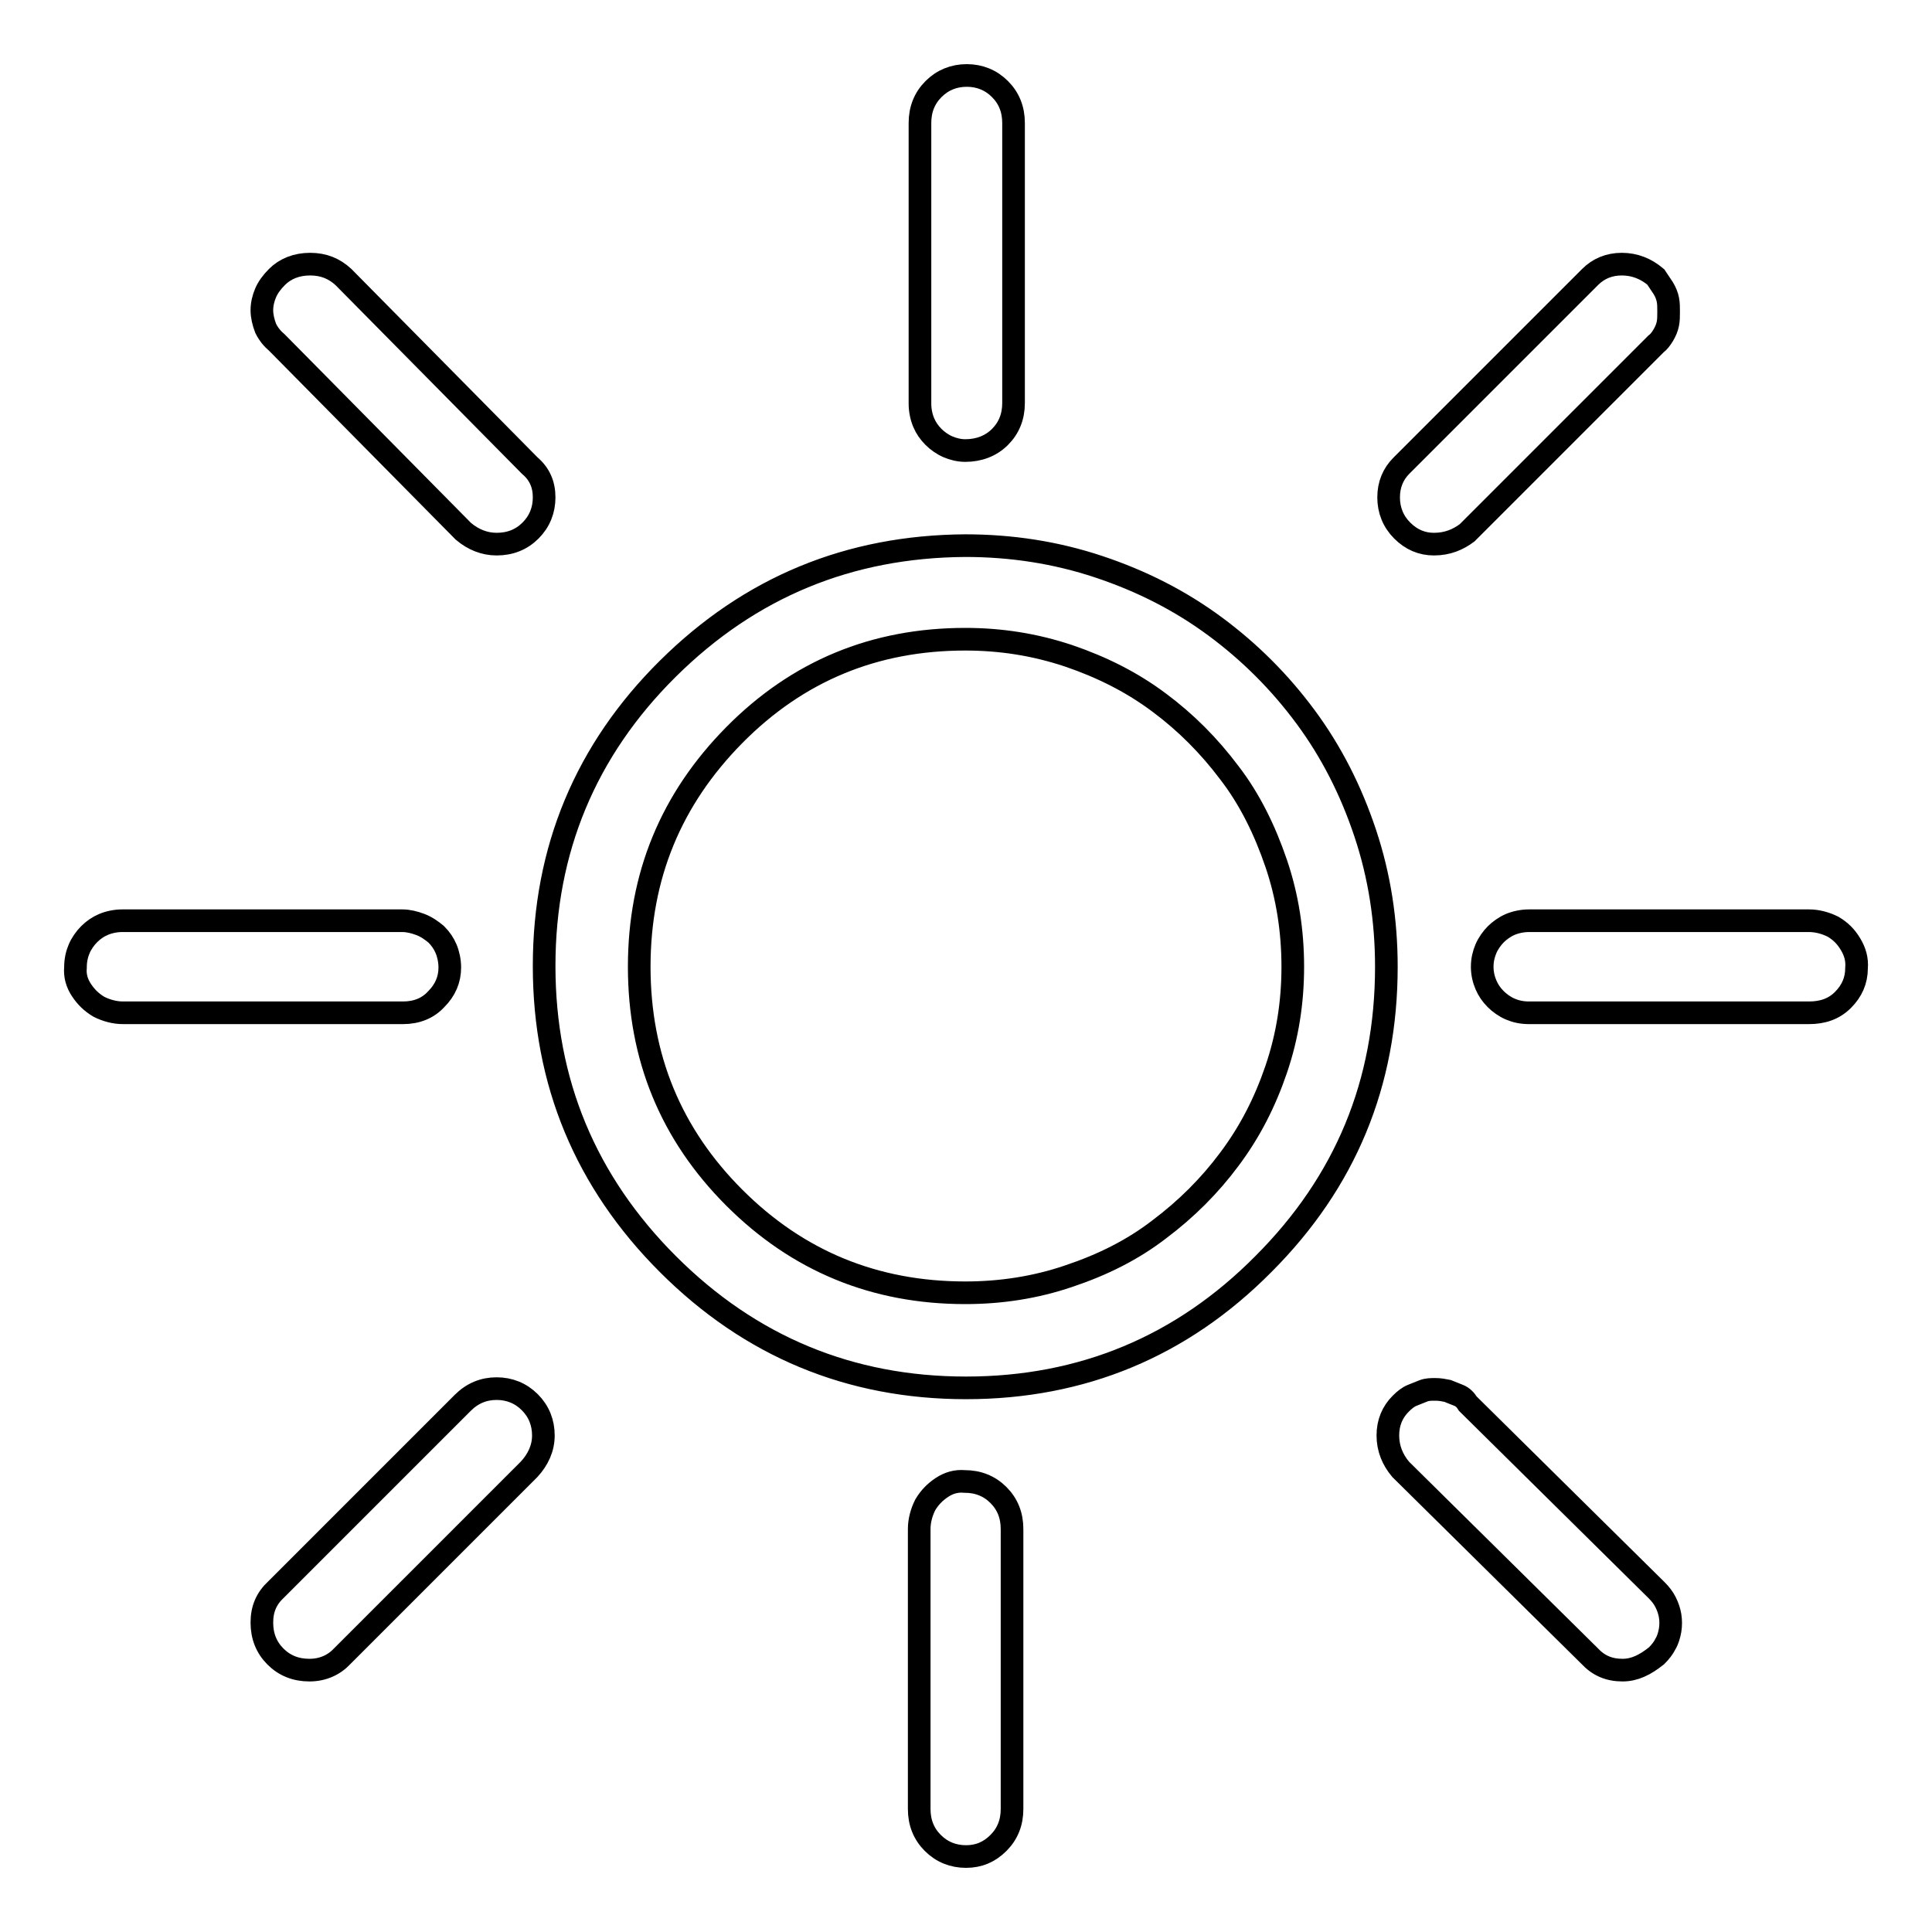 <?xml version="1.0" encoding="utf-8"?>
<!-- Svg Vector Icons : http://www.onlinewebfonts.com/icon -->
<!DOCTYPE svg PUBLIC "-//W3C//DTD SVG 1.1//EN" "http://www.w3.org/Graphics/SVG/1.1/DTD/svg11.dtd">
<svg version="1.1" xmlns="http://www.w3.org/2000/svg" xmlns:xlink="http://www.w3.org/1999/xlink" x="0px" y="0px" viewBox="0 0 256 256" enable-background="new 0 0 256 256" xml:space="preserve">
<g> <path stroke-width="3" fill-opacity="0" stroke="#000000"  d="M128,183.9c-15.4,0-28.6-5.5-39.5-16.4S72.1,143.4,72.1,128s5.5-28.6,16.4-39.4 c10.9-10.8,24-16.2,39.4-16.3c6.1,0,12,0.9,17.7,2.8c5.7,1.9,10.8,4.5,15.4,7.9c4.6,3.4,8.6,7.4,12,12c3.4,4.6,6,9.7,7.9,15.4 c1.9,5.7,2.8,11.6,2.8,17.7c0,15.4-5.4,28.5-16.3,39.4C156.6,178.4,143.4,183.9,128,183.9L128,183.9z M127.9,84.7 c-12,0-22.2,4.2-30.6,12.7c-8.4,8.5-12.6,18.7-12.6,30.7c0,12,4.2,22.2,12.6,30.6s18.6,12.6,30.6,12.6c4.7,0,9.3-0.7,13.7-2.2 c4.5-1.5,8.5-3.5,12-6.2c3.6-2.7,6.7-5.8,9.3-9.3c2.7-3.6,4.7-7.5,6.2-11.9c1.5-4.4,2.2-8.9,2.2-13.6c0-4.7-0.7-9.3-2.2-13.7 c-1.5-4.4-3.5-8.5-6.2-12c-2.7-3.6-5.8-6.7-9.3-9.3c-3.6-2.7-7.6-4.7-12-6.2C137.1,85.4,132.6,84.7,127.9,84.7L127.9,84.7z  M127.9,59.7c-0.8,0-1.6-0.2-2.3-0.5c-0.7-0.3-1.4-0.8-1.9-1.3c-0.6-0.6-1-1.2-1.3-1.9c-0.3-0.7-0.5-1.6-0.5-2.5V16.3 c0-1.8,0.6-3.3,1.8-4.5s2.7-1.8,4.4-1.8c1.7,0,3.2,0.6,4.4,1.8s1.8,2.7,1.8,4.5v37.1c0,1.8-0.6,3.3-1.8,4.5S129.7,59.7,127.9,59.7 L127.9,59.7z M128,246c-1.7,0-3.2-0.6-4.4-1.8c-1.2-1.2-1.8-2.7-1.8-4.5v-37.1c0-1.1,0.3-2.2,0.8-3.2c0.6-1,1.3-1.7,2.2-2.3 c0.9-0.6,1.9-0.9,3-0.8c1.8,0,3.3,0.6,4.5,1.8s1.8,2.7,1.8,4.5v37.1c0,1.8-0.6,3.3-1.8,4.5S129.7,246,128,246L128,246z M53.4,134.2 H16.3c-1.1,0-2.2-0.3-3.2-0.8c-1-0.6-1.7-1.3-2.3-2.2c-0.6-0.9-0.9-1.9-0.8-3c0-1,0.2-1.8,0.5-2.5c0.3-0.7,0.8-1.4,1.3-1.9 c0.6-0.6,1.2-1,1.9-1.3c0.7-0.3,1.6-0.5,2.5-0.5h37.1c0.8,0,1.6,0.2,2.4,0.5s1.5,0.8,2.1,1.3c0.6,0.6,1,1.2,1.3,1.9 c0.3,0.7,0.5,1.6,0.5,2.5c0,1.6-0.6,3-1.8,4.2C56.7,133.6,55.2,134.2,53.4,134.2L53.4,134.2z M239.7,134.2h-37.1 c-1,0-1.8-0.2-2.5-0.5s-1.4-0.8-1.9-1.3c-0.6-0.6-1-1.2-1.3-1.9c-0.3-0.7-0.5-1.5-0.5-2.4c0-0.9,0.2-1.7,0.5-2.4 c0.3-0.7,0.8-1.4,1.3-1.9s1.2-1,1.9-1.3c0.7-0.3,1.6-0.5,2.5-0.5h37.1c1.1,0,2.2,0.3,3.2,0.8c1,0.6,1.7,1.3,2.3,2.3 c0.6,1,0.9,2,0.8,3.2c0,1.6-0.6,3-1.8,4.2S241.5,134.2,239.7,134.2L239.7,134.2z M65.8,72.1c-1.6,0-3.1-0.6-4.4-1.7l-24.7-25 c-0.6-0.5-1.1-1.1-1.5-1.9c-0.3-0.8-0.5-1.6-0.5-2.4s0.2-1.6,0.5-2.3c0.3-0.7,0.8-1.4,1.5-2.1c1.1-1.1,2.6-1.7,4.4-1.7 s3.2,0.6,4.4,1.7l24.7,25c1.3,1.1,1.9,2.5,1.9,4.2c0,1.7-0.6,3.2-1.8,4.4C69.1,71.5,67.6,72.1,65.8,72.1L65.8,72.1z M41,221.3 c-1.8,0-3.3-0.6-4.5-1.8s-1.8-2.7-1.8-4.5c0-1.8,0.6-3.2,1.9-4.4l24.7-24.7c1.3-1.3,2.8-1.9,4.5-1.9c1.7,0,3.2,0.6,4.4,1.8 c1.2,1.2,1.8,2.7,1.8,4.4c0,1.7-0.7,3.2-1.9,4.5l-24.7,24.7C44.3,220.6,42.8,221.3,41,221.3z M215,221.3c-1.8,0-3.2-0.6-4.4-1.9 l-25-24.7c-1.1-1.3-1.7-2.8-1.7-4.5c0-1.7,0.6-3.1,1.7-4.2c0.5-0.5,1-0.9,1.5-1.1s1-0.4,1.5-0.6c0.5-0.2,1-0.2,1.6-0.2 c0.6,0,1.1,0.1,1.6,0.2c0.5,0.2,1,0.4,1.5,0.6c0.5,0.2,0.9,0.6,1.2,1.1l25,24.7c0.5,0.5,0.9,1,1.2,1.6c0.3,0.6,0.5,1.2,0.6,1.8 c0.1,0.6,0.1,1.3,0,1.9c-0.1,0.6-0.3,1.3-0.6,1.8c-0.3,0.6-0.7,1.1-1.2,1.6C218,220.6,216.6,221.3,215,221.3L215,221.3z M190,72.1 c-1.6,0-3-0.6-4.2-1.8s-1.8-2.7-1.8-4.4c0-1.7,0.6-3.1,1.7-4.2l25-25c1.1-1.1,2.5-1.7,4.2-1.7c1.7,0,3.2,0.6,4.5,1.7l1,1.5 c0.3,0.5,0.5,1,0.6,1.5c0.1,0.5,0.1,1,0.1,1.6s0,1.1-0.1,1.6c-0.1,0.5-0.3,1-0.6,1.5c-0.3,0.5-0.6,0.9-1,1.2l-25,25 C193.2,71.5,191.8,72.1,190,72.1L190,72.1z"/></g>
</svg>
